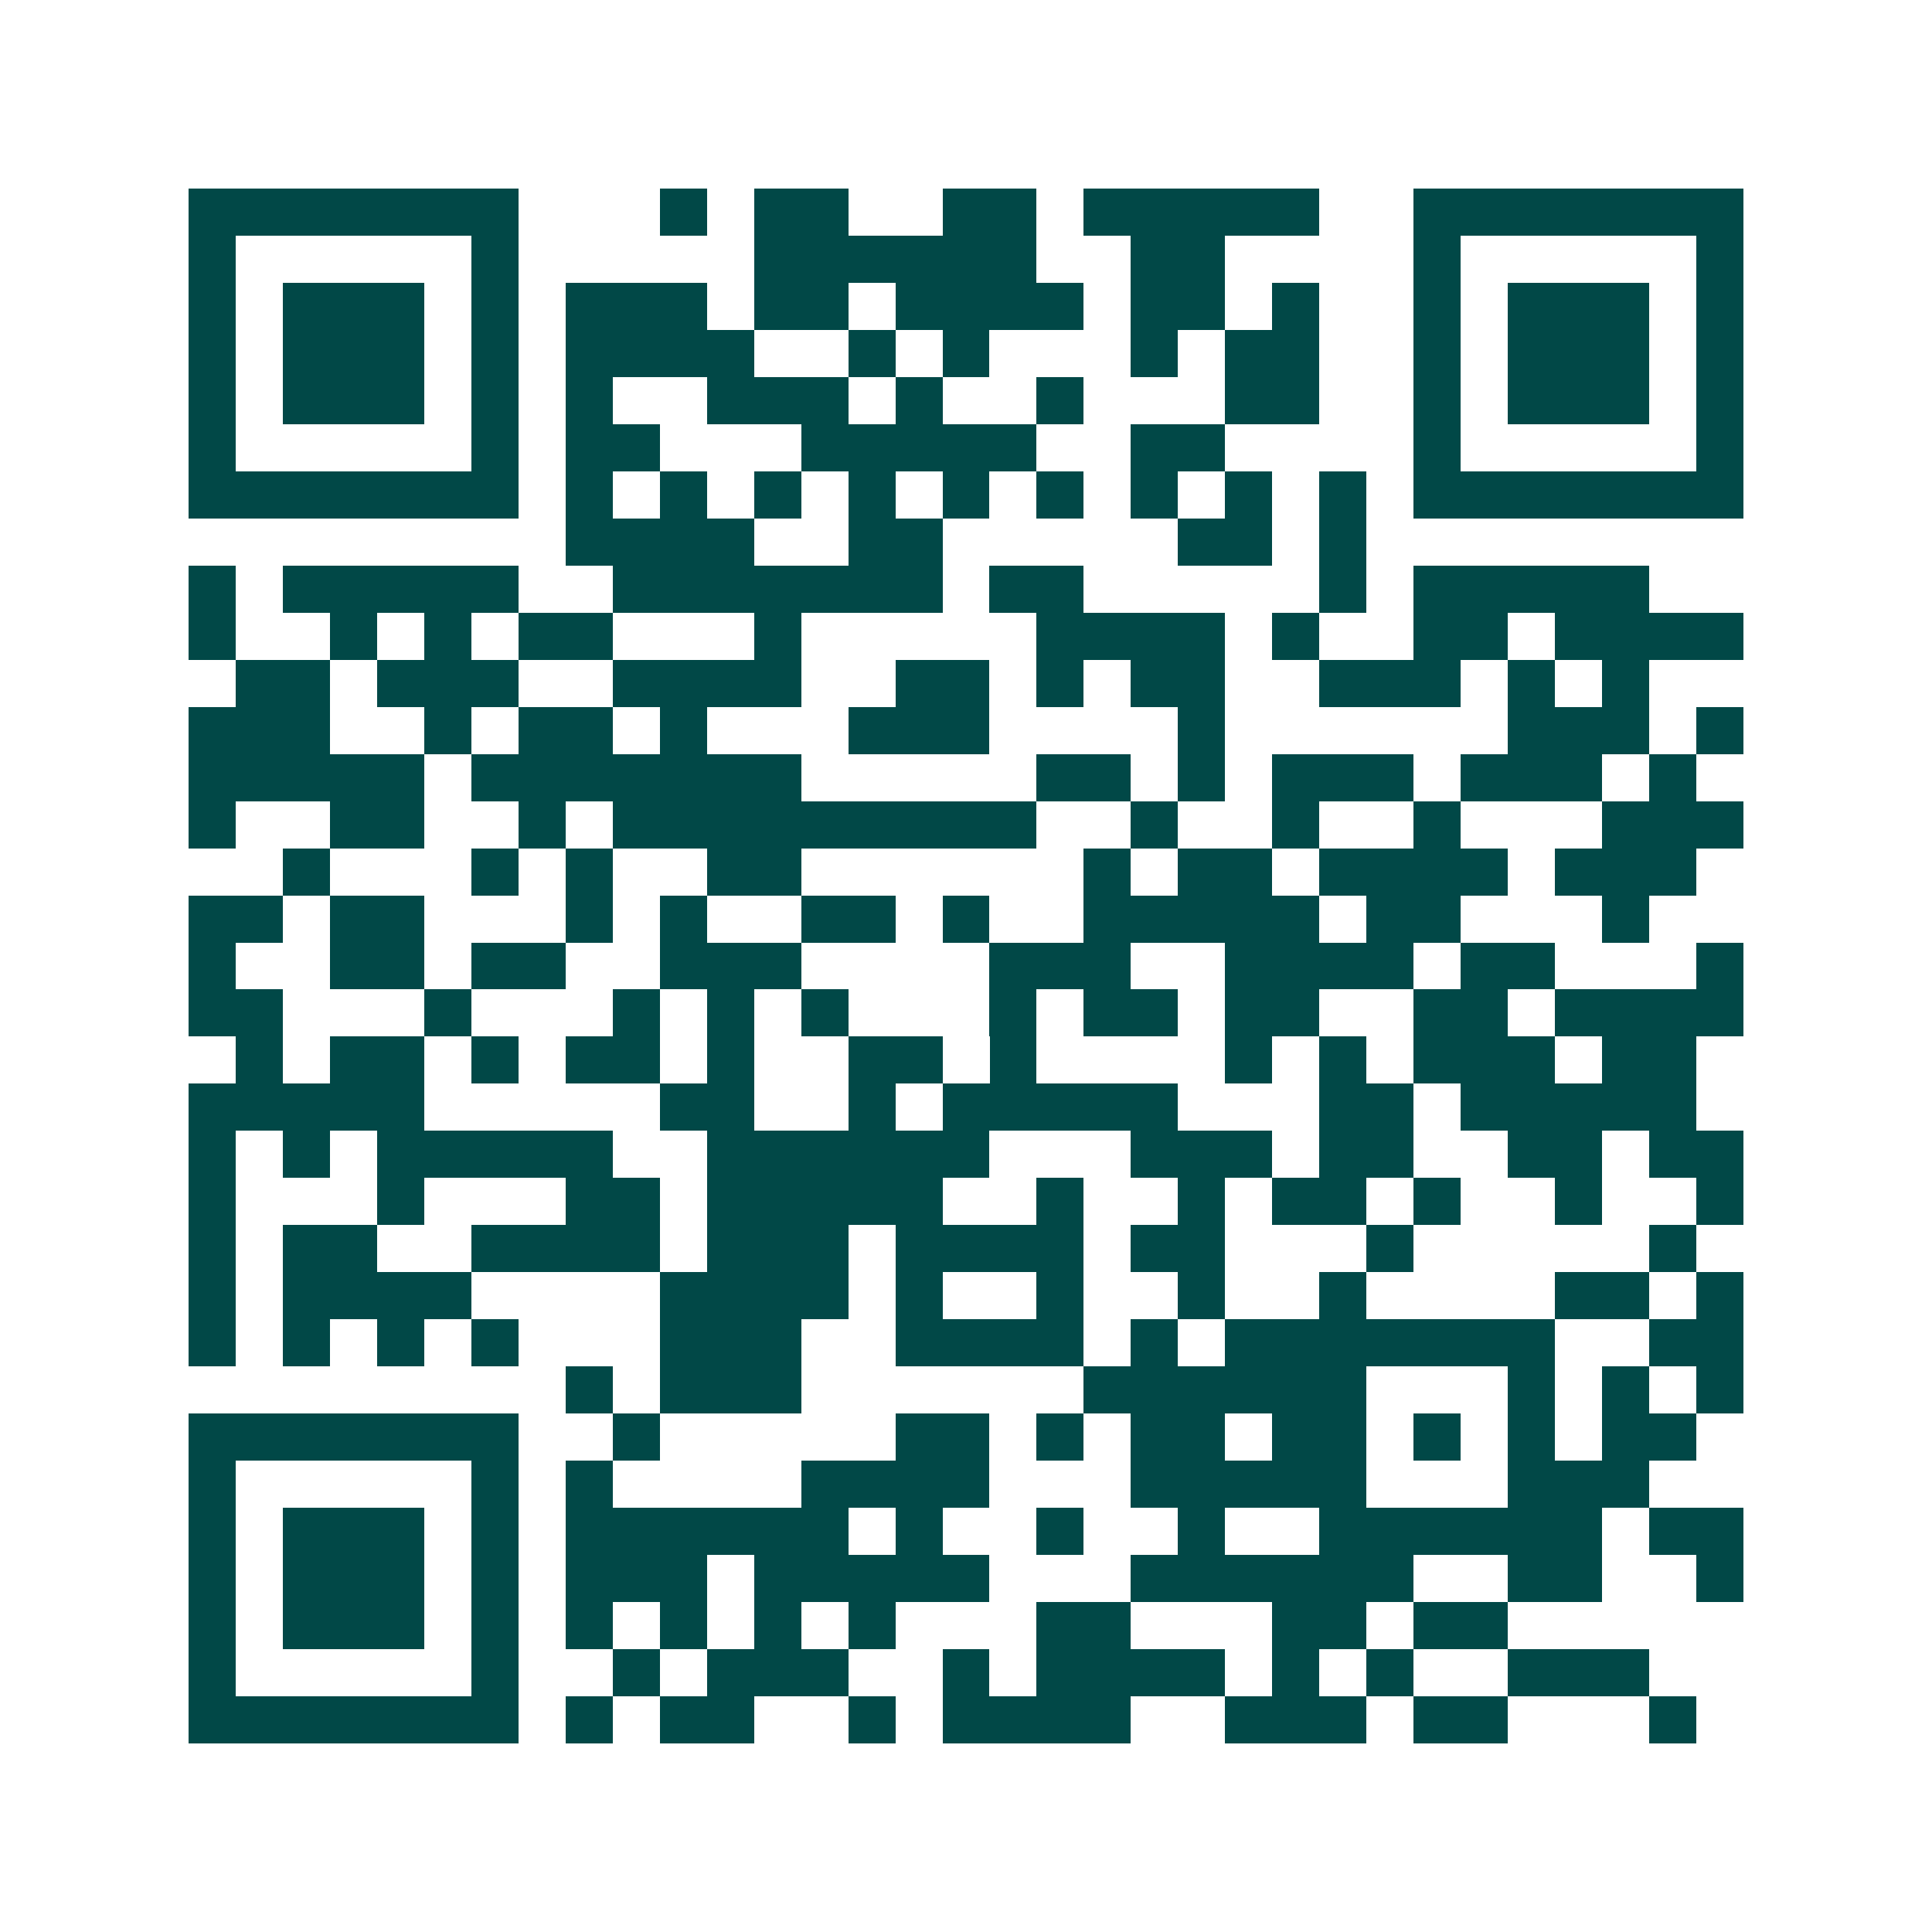<svg xmlns="http://www.w3.org/2000/svg" width="200" height="200" viewBox="0 0 41 41" shape-rendering="crispEdges"><path fill="#ffffff" d="M0 0h41v41H0z"/><path stroke="#014847" d="M4 4.5h7m3 0h1m1 0h2m2 0h2m1 0h5m2 0h7M4 5.5h1m5 0h1m5 0h6m2 0h2m4 0h1m5 0h1M4 6.5h1m1 0h3m1 0h1m1 0h3m1 0h2m1 0h4m1 0h2m1 0h1m2 0h1m1 0h3m1 0h1M4 7.5h1m1 0h3m1 0h1m1 0h4m2 0h1m1 0h1m3 0h1m1 0h2m2 0h1m1 0h3m1 0h1M4 8.5h1m1 0h3m1 0h1m1 0h1m2 0h3m1 0h1m2 0h1m3 0h2m2 0h1m1 0h3m1 0h1M4 9.5h1m5 0h1m1 0h2m3 0h5m2 0h2m4 0h1m5 0h1M4 10.5h7m1 0h1m1 0h1m1 0h1m1 0h1m1 0h1m1 0h1m1 0h1m1 0h1m1 0h1m1 0h7M12 11.5h4m2 0h2m5 0h2m1 0h1M4 12.5h1m1 0h5m2 0h7m1 0h2m5 0h1m1 0h5M4 13.5h1m2 0h1m1 0h1m1 0h2m3 0h1m5 0h4m1 0h1m2 0h2m1 0h4M5 14.5h2m1 0h3m2 0h4m2 0h2m1 0h1m1 0h2m2 0h3m1 0h1m1 0h1M4 15.5h3m2 0h1m1 0h2m1 0h1m3 0h3m4 0h1m6 0h3m1 0h1M4 16.5h5m1 0h7m5 0h2m1 0h1m1 0h3m1 0h3m1 0h1M4 17.5h1m2 0h2m2 0h1m1 0h9m2 0h1m2 0h1m2 0h1m3 0h3M6 18.5h1m3 0h1m1 0h1m2 0h2m6 0h1m1 0h2m1 0h4m1 0h3M4 19.5h2m1 0h2m3 0h1m1 0h1m2 0h2m1 0h1m2 0h5m1 0h2m3 0h1M4 20.5h1m2 0h2m1 0h2m2 0h3m4 0h3m2 0h4m1 0h2m3 0h1M4 21.5h2m3 0h1m3 0h1m1 0h1m1 0h1m3 0h1m1 0h2m1 0h2m2 0h2m1 0h4M5 22.5h1m1 0h2m1 0h1m1 0h2m1 0h1m2 0h2m1 0h1m4 0h1m1 0h1m1 0h3m1 0h2M4 23.5h5m5 0h2m2 0h1m1 0h5m3 0h2m1 0h5M4 24.5h1m1 0h1m1 0h5m2 0h6m3 0h3m1 0h2m2 0h2m1 0h2M4 25.5h1m3 0h1m3 0h2m1 0h5m2 0h1m2 0h1m1 0h2m1 0h1m2 0h1m2 0h1M4 26.5h1m1 0h2m2 0h4m1 0h3m1 0h4m1 0h2m3 0h1m5 0h1M4 27.5h1m1 0h4m4 0h4m1 0h1m2 0h1m2 0h1m2 0h1m4 0h2m1 0h1M4 28.5h1m1 0h1m1 0h1m1 0h1m3 0h3m2 0h4m1 0h1m1 0h7m2 0h2M12 29.5h1m1 0h3m6 0h6m3 0h1m1 0h1m1 0h1M4 30.5h7m2 0h1m5 0h2m1 0h1m1 0h2m1 0h2m1 0h1m1 0h1m1 0h2M4 31.5h1m5 0h1m1 0h1m4 0h4m3 0h5m3 0h3M4 32.5h1m1 0h3m1 0h1m1 0h6m1 0h1m2 0h1m2 0h1m2 0h6m1 0h2M4 33.5h1m1 0h3m1 0h1m1 0h3m1 0h5m3 0h6m2 0h2m2 0h1M4 34.5h1m1 0h3m1 0h1m1 0h1m1 0h1m1 0h1m1 0h1m3 0h2m3 0h2m1 0h2M4 35.5h1m5 0h1m2 0h1m1 0h3m2 0h1m1 0h4m1 0h1m1 0h1m2 0h3M4 36.5h7m1 0h1m1 0h2m2 0h1m1 0h4m2 0h3m1 0h2m3 0h1"/></svg>
